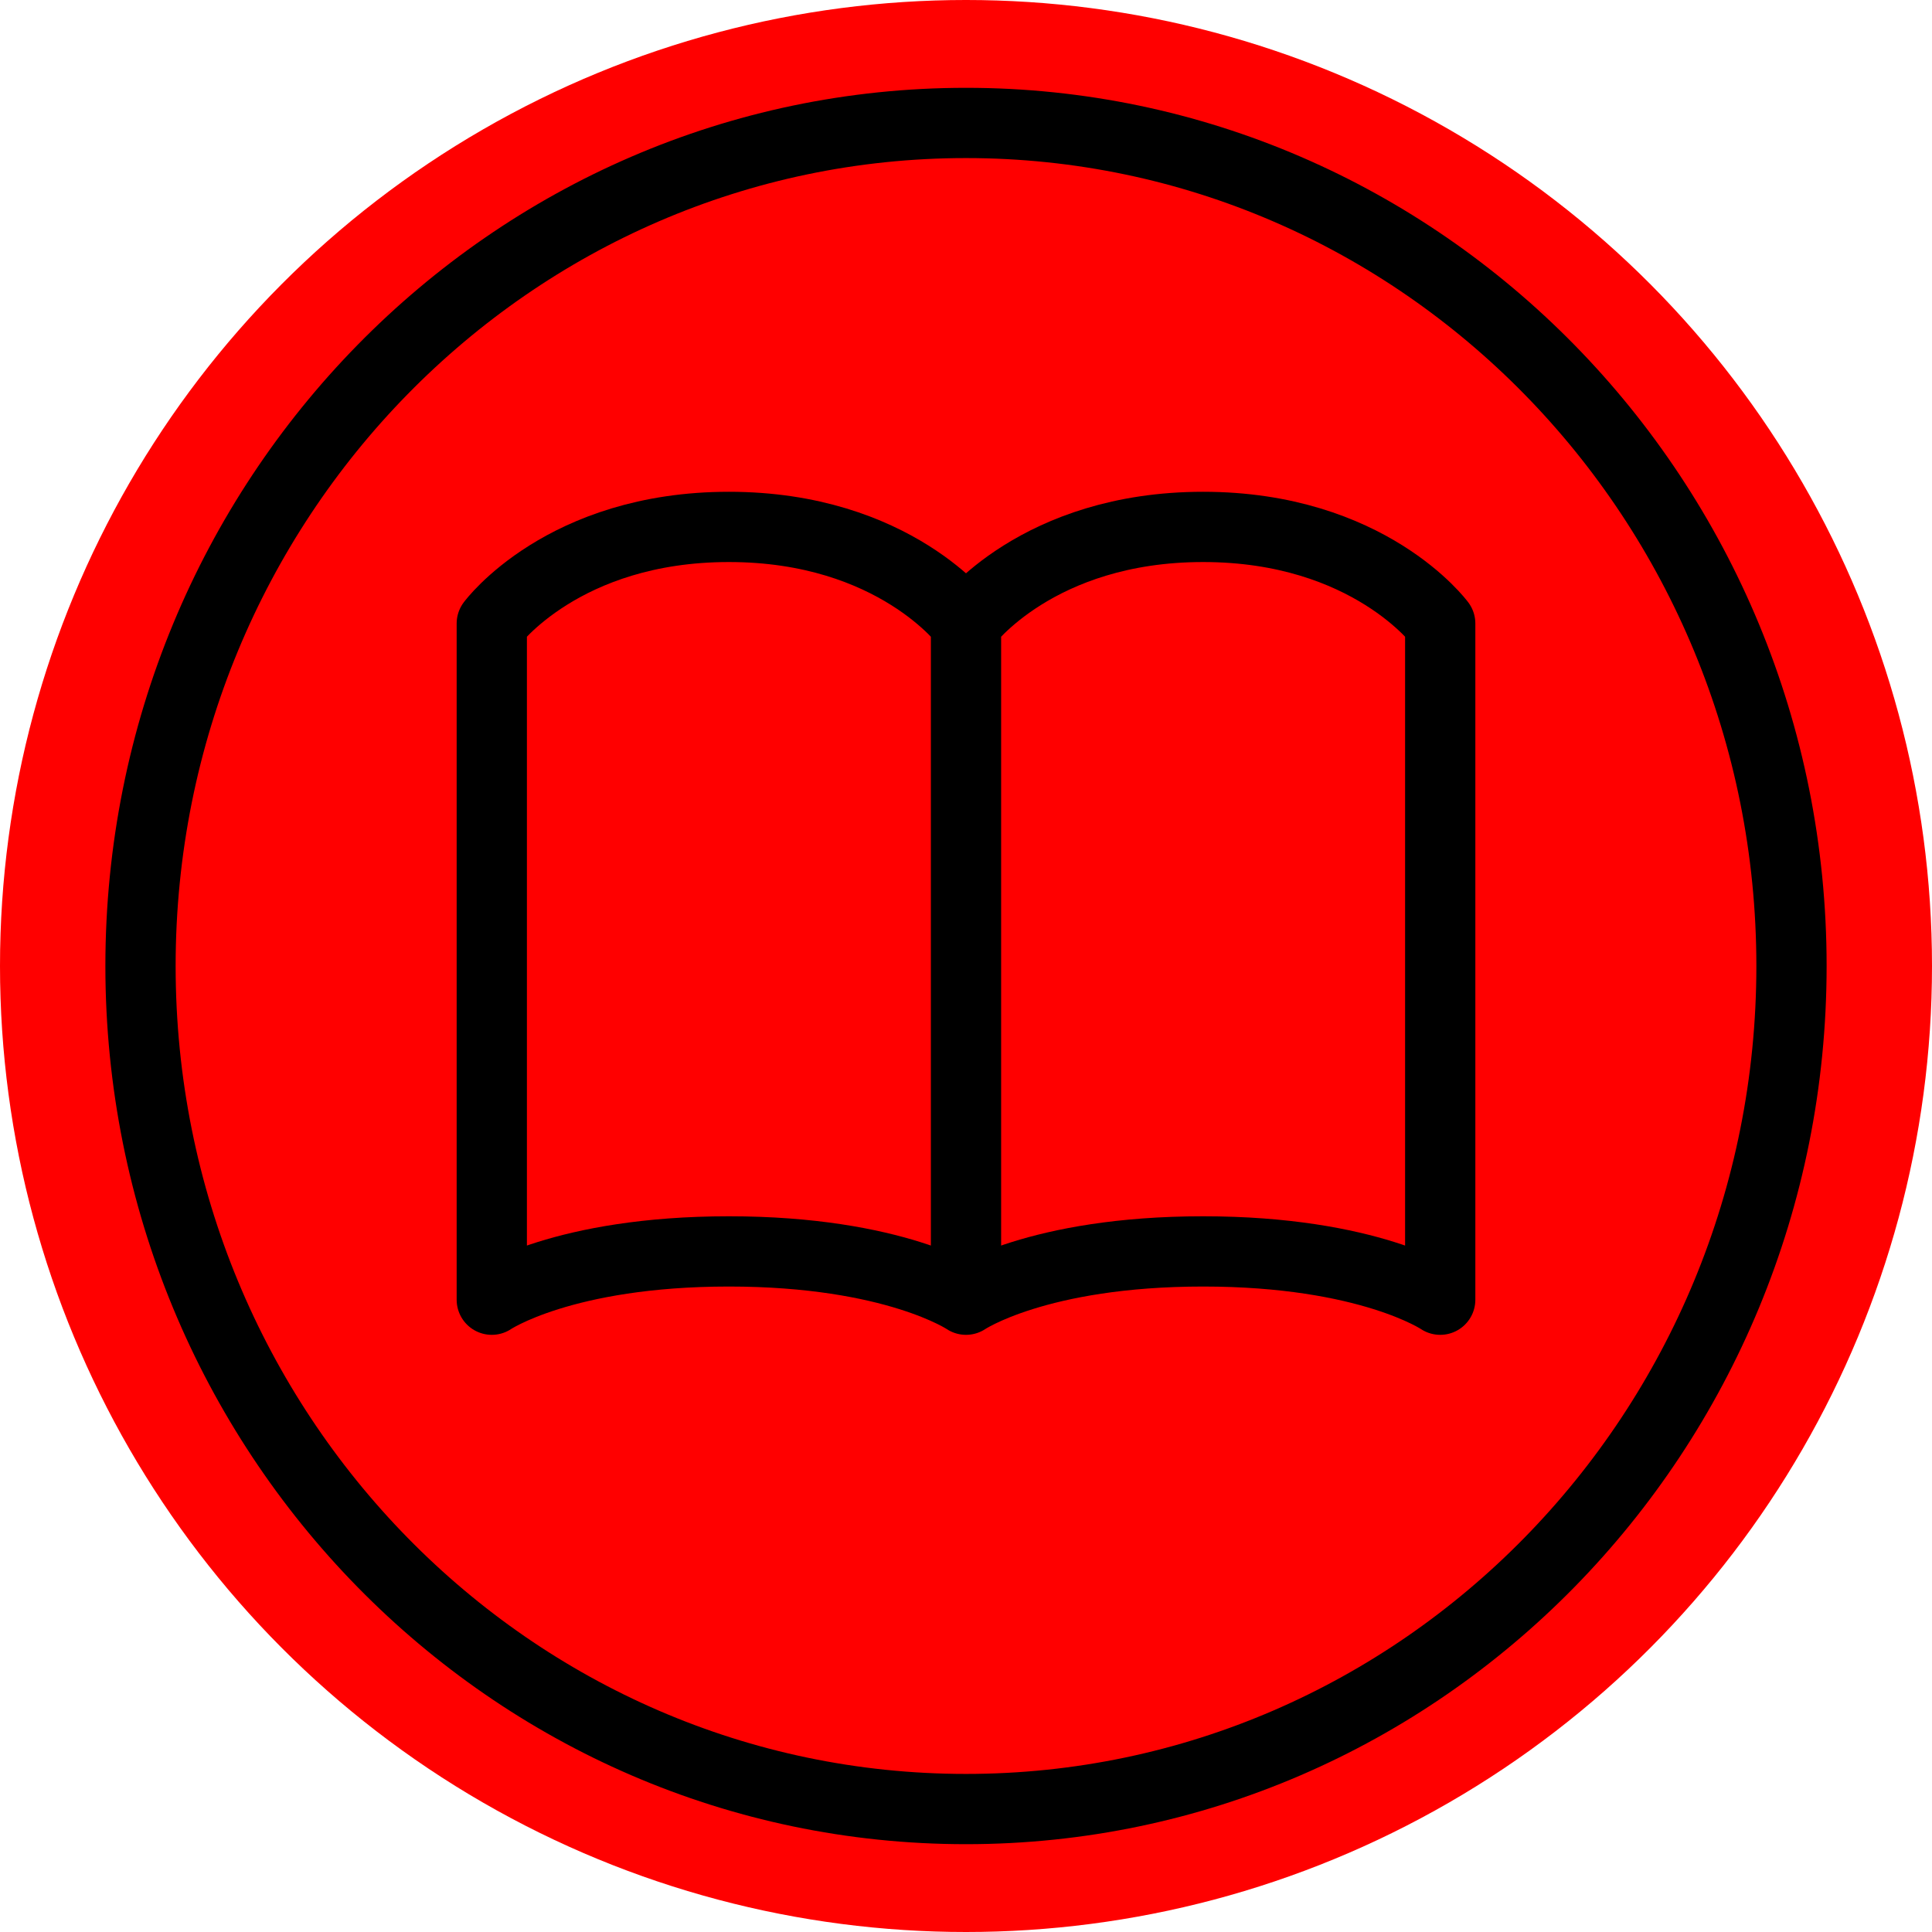 <?xml version="1.0" encoding="UTF-8"?> <svg xmlns="http://www.w3.org/2000/svg" width="55" height="55" viewBox="0 0 55 55" fill="none"><circle cx="27.5" cy="27.5" r="27.5" fill="#FF0000"></circle><path d="M27.5 3.5C40.46 3.5 51 14.226 51 27.5C51 40.774 40.46 51.5 27.5 51.5C14.54 51.5 4 40.774 4 27.5C4 14.226 14.54 3.5 27.5 3.5Z" stroke="black" stroke-width="2"></path><path d="M27.5 17.75C27.5 17.75 25.475 15 20.75 15C16.025 15 14 17.75 14 17.75V37C14 37 16.025 35.625 20.75 35.625C25.475 35.625 27.5 37 27.5 37M27.5 17.75V37M27.5 17.75C27.5 17.75 29.525 15 34.25 15C38.975 15 41 17.75 41 17.75V37C41 37 38.975 35.625 34.25 35.625C29.525 35.625 27.5 37 27.5 37" stroke="black" stroke-width="2" stroke-linecap="round" stroke-linejoin="round"></path></svg> 